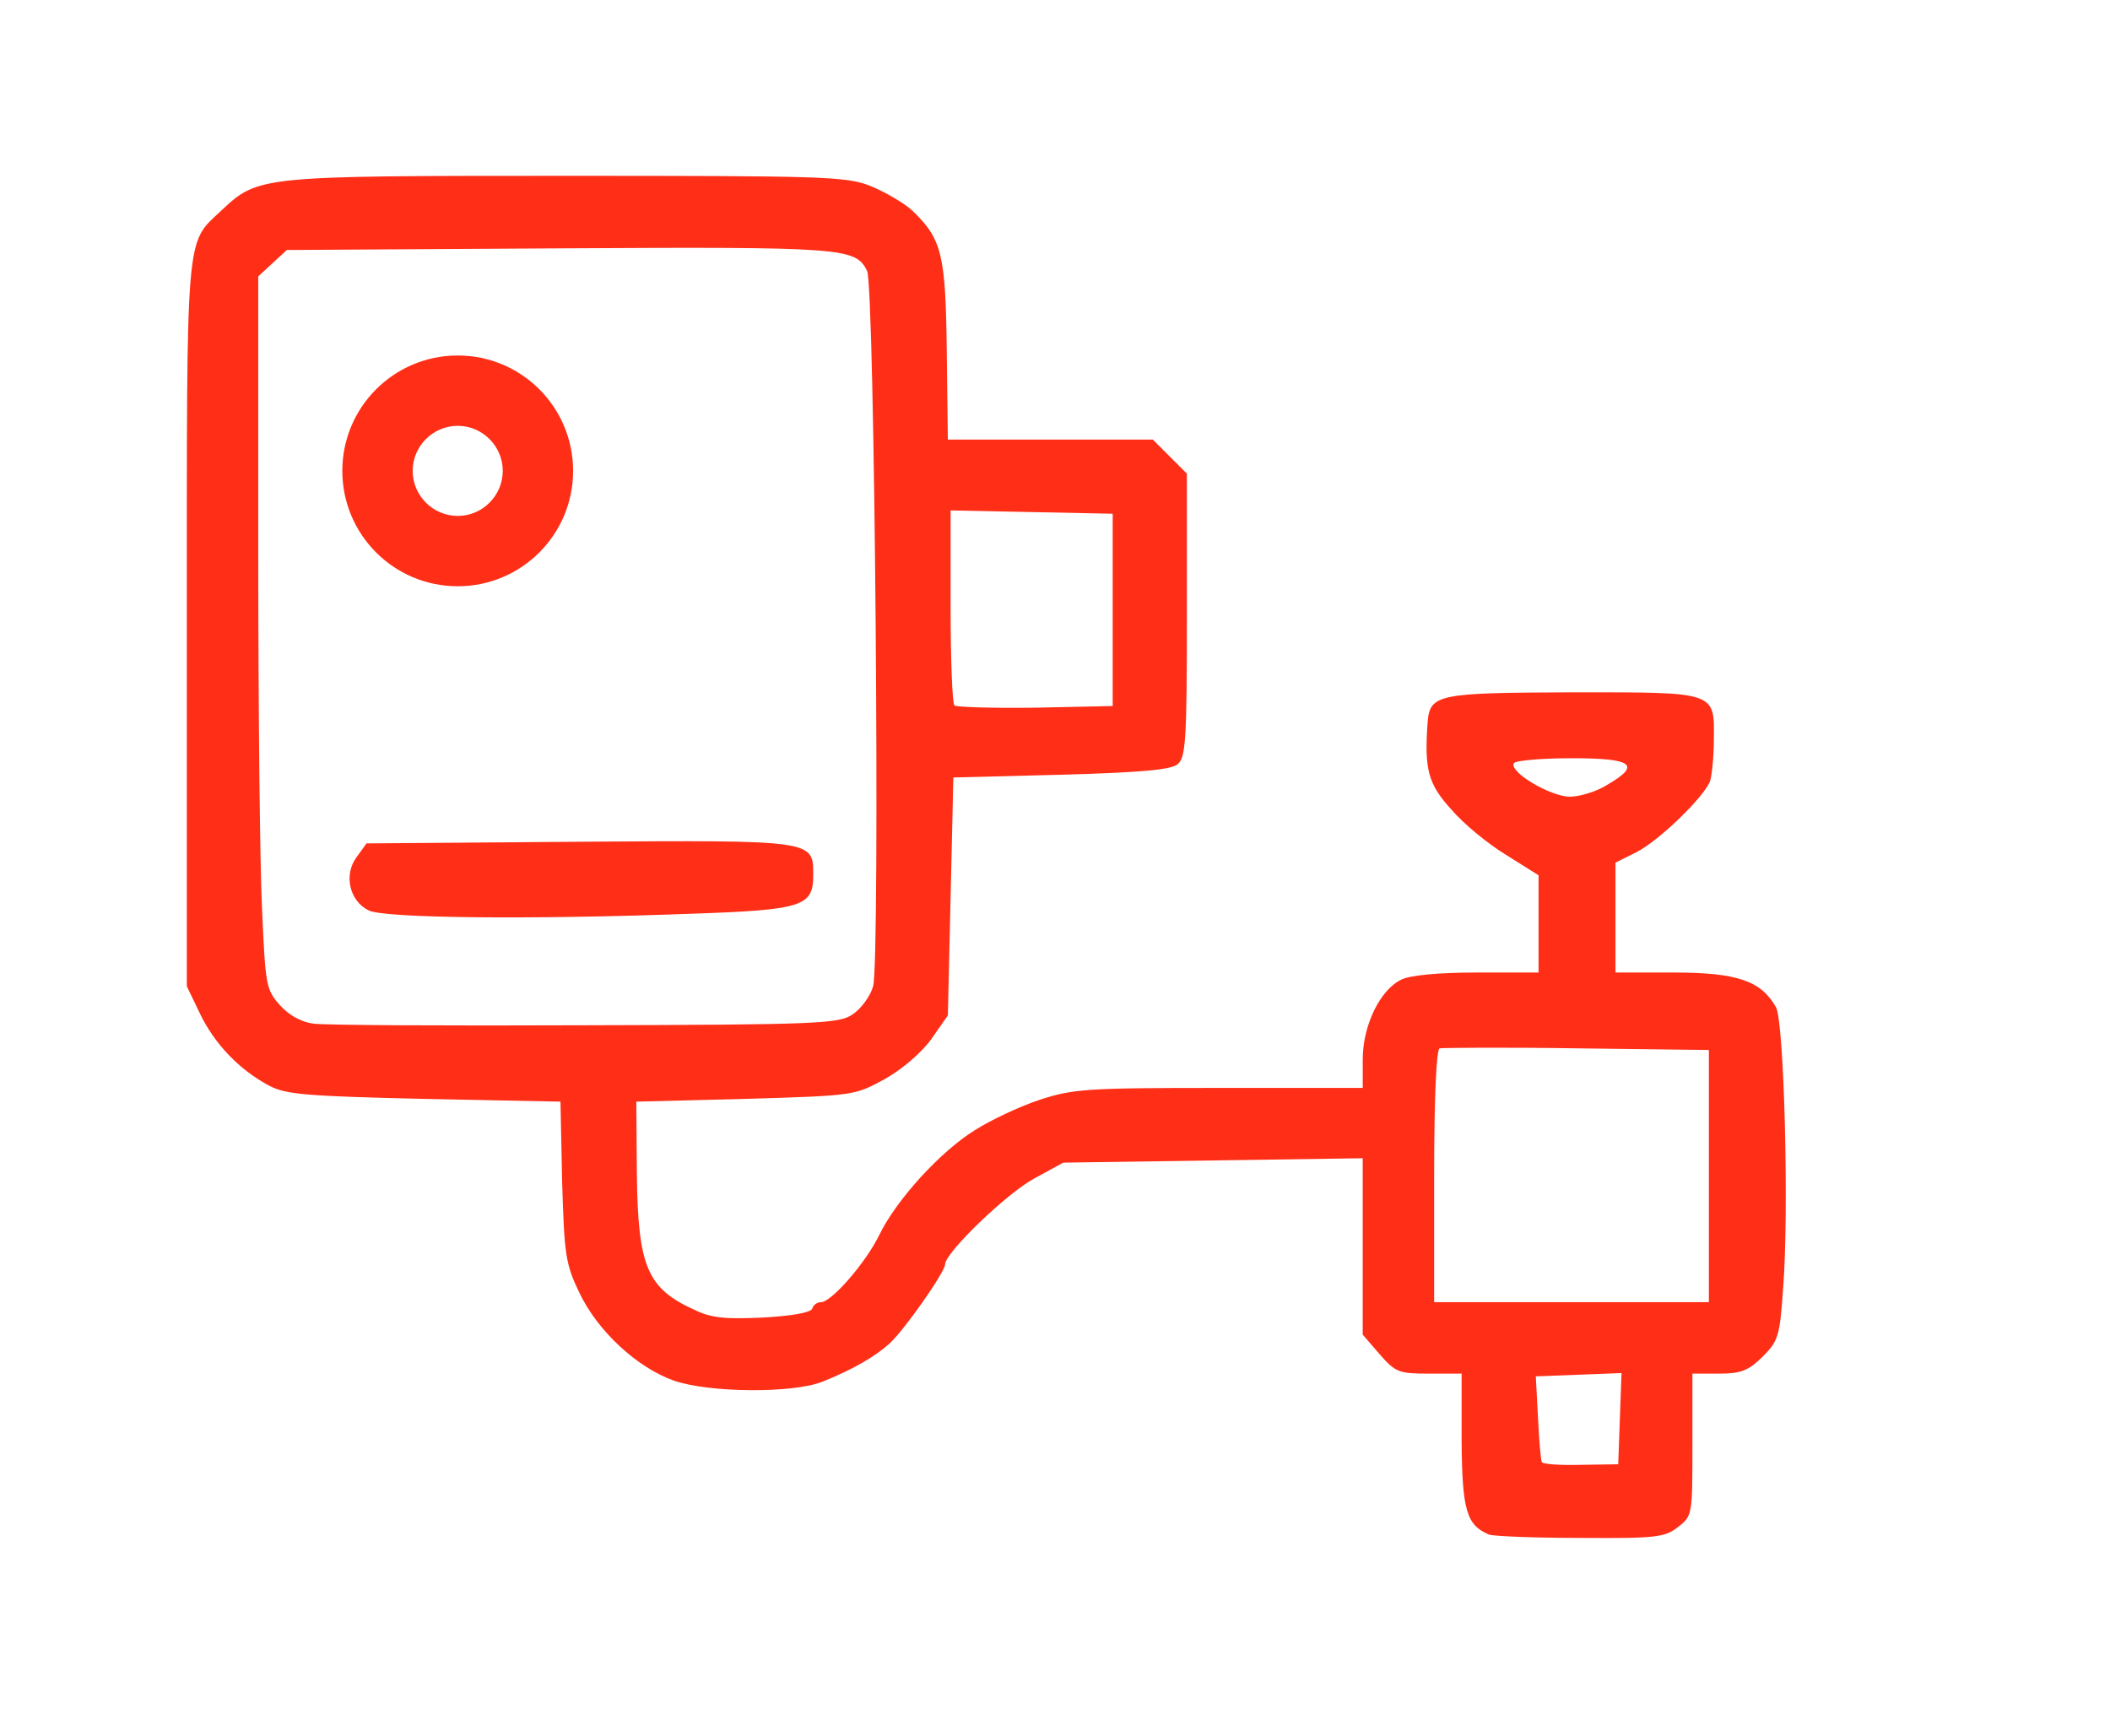 <?xml version="1.0" encoding="utf-8"?>
<!DOCTYPE svg PUBLIC "-//W3C//DTD SVG 1.0//EN" "http://www.w3.org/TR/2001/REC-SVG-20010904/DTD/svg10.dtd">
<svg version="1.0" xmlns="http://www.w3.org/2000/svg" width="384px" height="316px" viewBox="0 0 384 316" preserveAspectRatio="xMidYMid meet">
 <g fill="#FF2E17">
  <path d="M 271 279.3 c -4.1 -1.7 -4.9 -4.4 -5 -17 l 0 -12.3 -5.9 0 c -5.5 0 -6.1 -0.2 -9 -3.5 l -3.1 -3.6 0 -16 0 -16.1 -27.2 0.4 -27.3 0.4 -5.3 2.9 c -5 2.7 -16.2 13.5 -16.2 15.6 0 1.4 -7.5 12.1 -10.2 14.5 -2.7 2.4 -6.7 4.7 -12.2 6.9 -5.4 2.1 -20.4 2 -26.9 -0.2 -6.8 -2.4 -14 -9.1 -17.3 -16.1 -2.5 -5.2 -2.7 -6.9 -3.1 -20.2 l -0.3 -14.5 -24.8 -0.5 c -21.5 -0.5 -25.2 -0.8 -28.2 -2.4 -5.5 -2.9 -10 -7.7 -12.6 -13.1 l -2.4 -5 0 -65.8 c 0 -72.6 -0.3 -69.2 6.3 -75.4 6.7 -6.3 7 -6.3 62.7 -6.3 46.6 0 50.9 0.1 55.3 1.8 2.7 1.1 6.2 3.1 7.8 4.6 5.3 5.1 6 7.9 6.2 25.5 l 0.2 16.1 18.7 0 18.6 0 3.1 3.1 3.1 3.1 0 25.8 c 0 22.7 -0.2 25.9 -1.7 27.1 -1.2 1 -6.7 1.5 -21.2 1.9 l -19.6 0.5 -0.5 21.7 -0.5 21.6 -3 4.3 c -1.8 2.5 -5.3 5.5 -8.5 7.3 -5.5 3 -5.5 3 -25.4 3.6 l -19.8 0.5 0.1 13.2 c 0.2 16.9 1.9 20.8 10.5 24.7 3.1 1.5 5.6 1.7 12.4 1.4 5.3 -0.3 8.7 -0.9 9 -1.6 0.2 -0.7 0.9 -1.2 1.6 -1.2 1.9 0 8.1 -7.1 10.6 -12.2 3.1 -6.4 11.1 -15.2 17.4 -19.1 2.8 -1.8 8.1 -4.3 11.7 -5.5 6.1 -2 8.4 -2.2 32.7 -2.2 l 26.2 0 0 -5.2 c 0 -6.1 3.1 -12.6 7 -14.5 1.6 -0.8 6.7 -1.3 13.8 -1.3 l 11.2 0 0 -8.9 0 -8.8 -5.9 -3.7 c -3.3 -2 -7.8 -5.7 -10 -8.3 -4.2 -4.6 -4.9 -7.3 -4.3 -15.7 0.4 -5.3 1.7 -5.5 26.4 -5.6 26.4 0 25.8 -0.2 25.7 8.8 0 3.1 -0.4 6.5 -0.7 7.4 -1.2 3 -9.4 10.9 -13.4 12.9 l -3.8 1.9 0 10 0 10 10.6 0 c 11.5 0 15.9 1.5 18.6 6.3 1.5 2.6 2.4 37.4 1.3 51.3 -0.6 8.7 -0.9 9.5 -3.8 12.4 -2.6 2.5 -3.9 3 -7.9 3 l -4.8 0 0 12.9 c 0 12.8 0 13 -2.6 15 -2.4 1.9 -3.9 2.1 -17.8 2 -8.3 0 -15.8 -0.3 -16.6 -0.6 z  m 23.8 -21.1 l 0.3 -8.3 -7.8 0.3 -7.8 0.3 0.4 7.5 c 0.2 4.1 0.5 7.8 0.7 8.1 0.2 0.4 3.4 0.6 7.1 0.5 l 6.8 -0.1 0.3 -8.3 z  m 16.2 -44.2 l 0 -22.9 -24 -0.3 c -13.2 -0.2 -24.5 -0.1 -25 0 -0.6 0.2 -1 9 -1 23.3 l 0 22.9 25 0 25 0 0 -23 z  m -155.8 -29.4 c 1.5 -1 3.2 -3.3 3.7 -5.1 1.3 -4.7 0.3 -127.4 -1.1 -130.2 -2.1 -4.2 -4 -4.4 -56 -4.1 l -49.6 0.3 -2.6 2.4 -2.6 2.4 0 50.6 c 0 27.8 0.3 57 0.7 64.8 0.6 13.5 0.7 14.4 3.2 17.2 1.7 1.9 3.9 3.1 6.1 3.4 1.9 0.3 24.2 0.4 49.5 0.3 42.9 -0.1 46.2 -0.3 48.7 -2 z  m 137.2 -41.7 c 6.4 -3.7 4.8 -4.9 -6.3 -4.9 -5.5 0 -10.2 0.4 -10.6 0.9 -0.9 1.6 6.7 6.1 10.2 6.1 1.7 0 4.8 -0.9 6.7 -2.1 z  m -89.9 -31.9 l 0 -17.5 -14.7 -0.3 -14.8 -0.3 0 17.4 c 0 9.6 0.3 17.7 0.7 18.1 0.4 0.3 7 0.5 14.7 0.4 l 14.1 -0.3 0 -17.5 z "/>
  <path d="M 67.1 165.7 c -3.5 -1.7 -4.6 -6.5 -2.2 -9.7 l 1.8 -2.5 38.8 -0.3 c 42.9 -0.3 42.5 -0.3 42.5 6.1 0 5.7 -2 6.3 -22.1 7 -29.7 1.1 -56.1 0.8 -58.8 -0.6 z "/>
  <path d="M104.3 85.7 C 104.3 97.3 94.9 106.7 83.3 106.7 71.7 106.7 62.3 97.3 62.3 85.7 62.3 74.1 71.7 64.7 83.3 64.7 94.9 64.7 104.3 74.1 104.3 85.7 Z M74.6 105.3  M91.5 85.7 C 91.5 81.2 87.8 77.5 83.3 77.5 78.8 77.5 75.1 81.2 75.1 85.7 75.1 90.2 78.8 93.9 83.3 93.9 87.8 93.9 91.5 90.2 91.5 85.7 Z M88.8 92 "/>
 </g>
</svg>